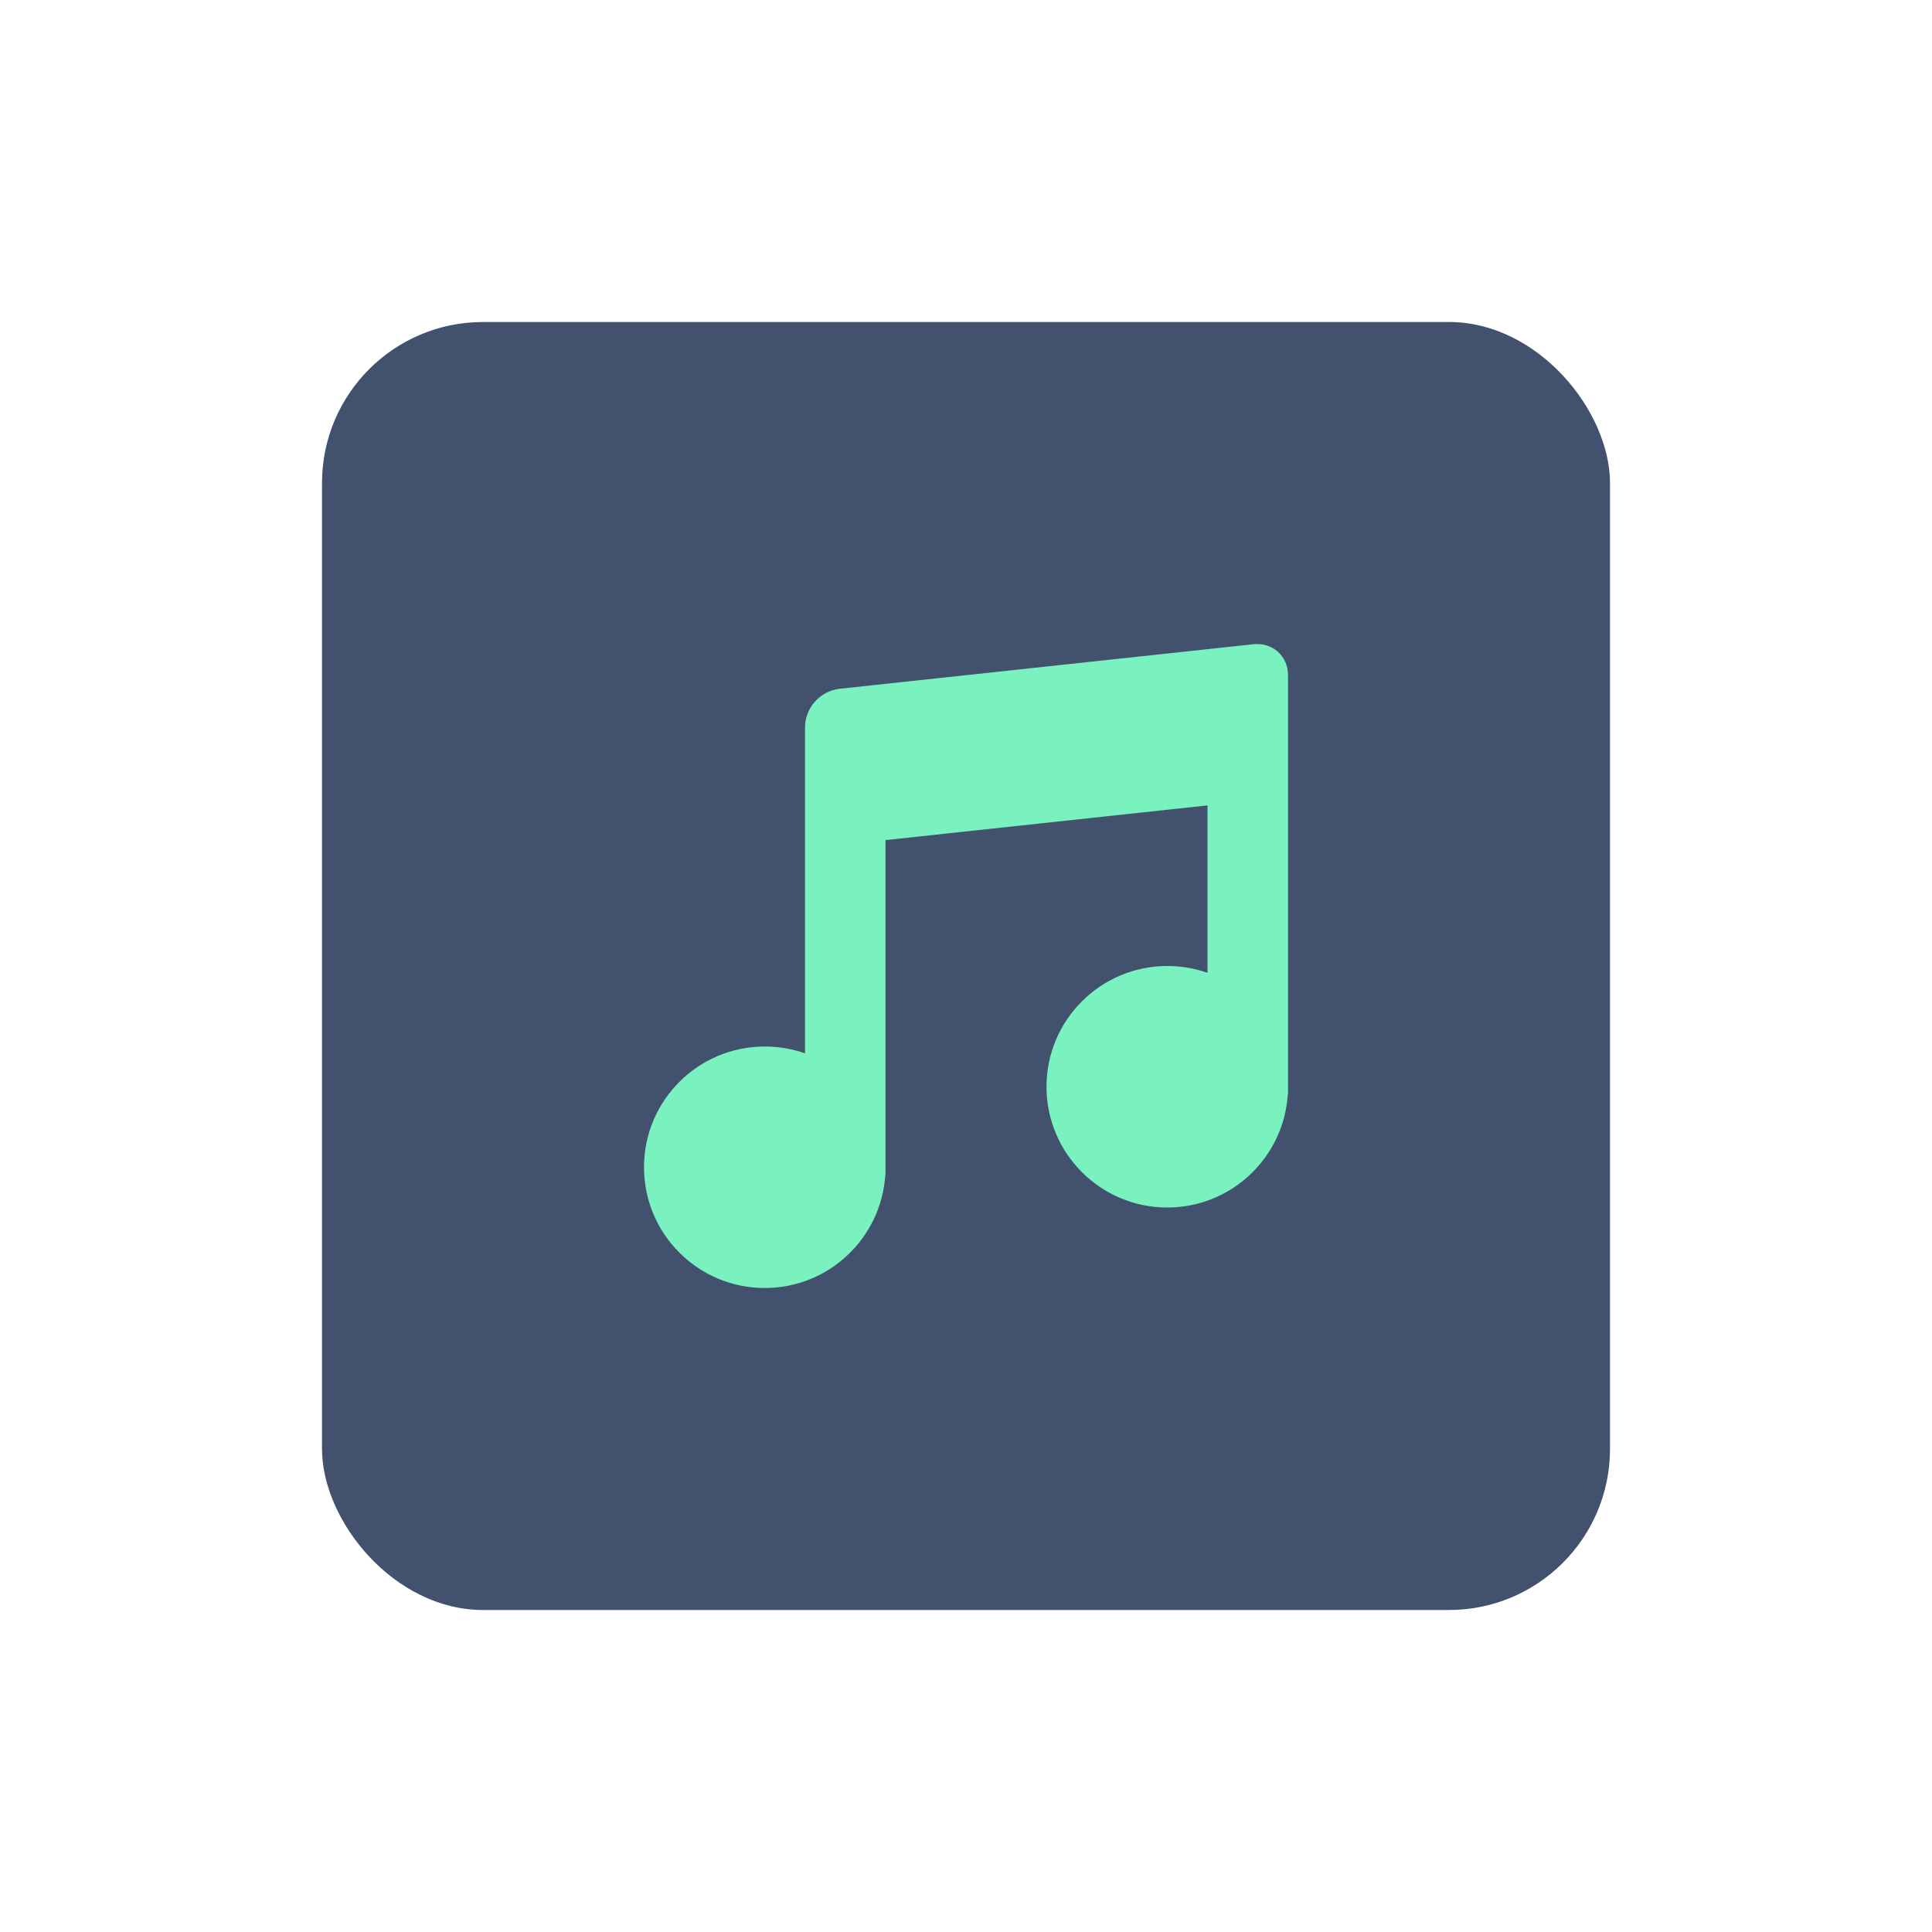 <?xml version="1.0" encoding="UTF-8" standalone="no"?>
<svg width="24px" height="24px" viewBox="0 0 24 24" version="1.1" xmlns="http://www.w3.org/2000/svg" xmlns:xlink="http://www.w3.org/1999/xlink">
    <!-- Generator: Sketch 45.1 (43504) - http://www.bohemiancoding.com/sketch -->
    <title>media-services/audio</title>
    <desc>Created with Sketch.</desc>
    <defs></defs>
    <g id="Media-services" stroke="none" stroke-width="1" fill="none" fill-rule="evenodd">
        <g id="media-services/audio" fill-rule="nonzero">
            <rect id="Rectangle-5-Copy" fill="#42526E" x="4" y="4" width="16" height="16" rx="2"></rect>
            <path d="M16,9.283 L16,13.6 L15.997,13.6 C15.945,14.382 15.295,15 14.5,15 C13.672,15 13,14.328 13,13.5 C13,12.672 13.672,12 14.5,12 L14.5,12 L14.5,12 C14.675,12 14.844,12.03 15,12.085 L15,10.005 L11,10.436 L11,14.6 L10.997,14.6 C10.945,15.382 10.295,16 9.5,16 L9.5,16 C8.672,16 8,15.328 8,14.5 L8,14.5 C8,13.672 8.672,13 9.5,13 C9.675,13 9.844,13.03 10,13.085 L10,10.057 L10,9.034 C10,8.796 10.186,8.583 10.432,8.556 L15.568,8.003 C15.807,7.977 16,8.149 16,8.387 L16,9.283 Z" id="Combined-Shape-Copy" fill="#79F2C0"></path>
        </g>
    </g>
</svg>
